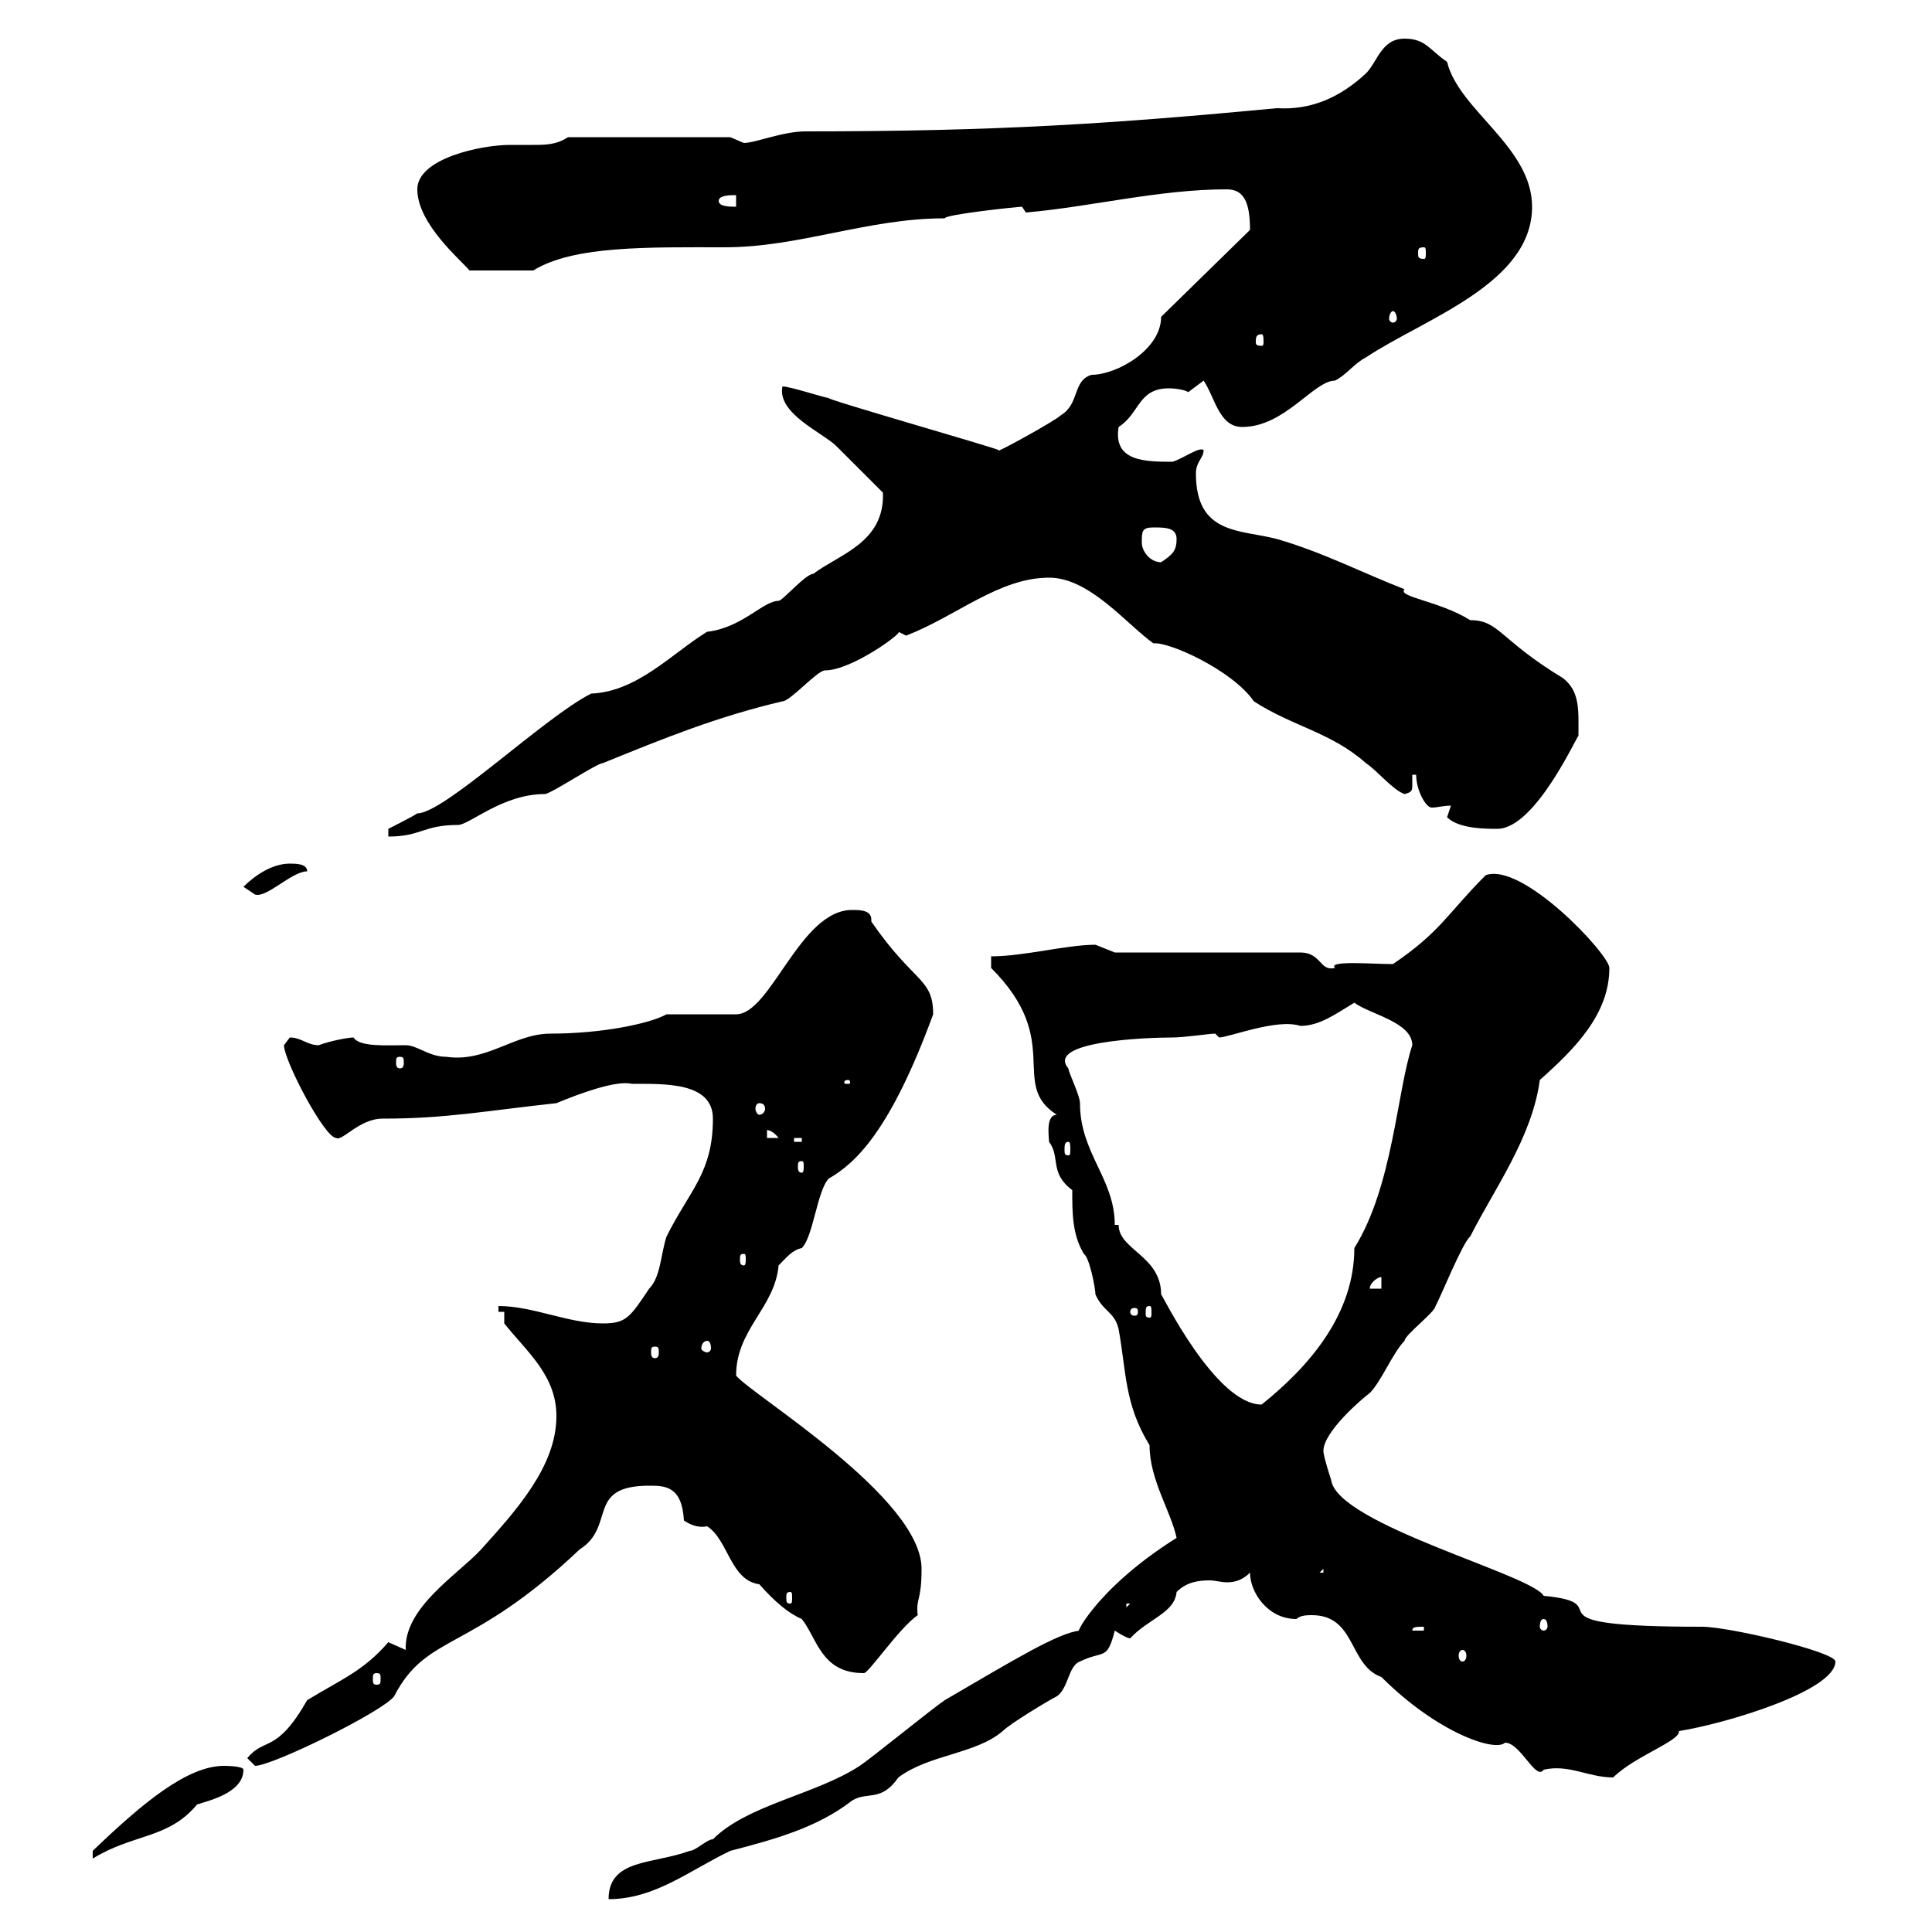 <svg xmlns="http://www.w3.org/2000/svg" xmlns:xlink="http://www.w3.org/1999/xlink" width="300" height="300"><path d="M182.70 238.80C169.80 246.90 166.50 254.70 167.70 253.20C164.40 253.50 157.50 257.70 146.70 264C144.90 265.20 135.30 273 133.50 274.20C126.60 278.70 116.10 280.20 110.70 285.60C109.80 285.60 108 287.40 107.10 287.40C101.40 289.50 94.50 288.60 94.50 294.90C101.70 294.90 107.10 290.40 113.40 287.40C120.30 285.60 126.90 283.80 132.30 279.60C134.70 278.10 136.80 279.90 139.50 276C144.30 272.40 151.50 272.40 155.70 268.80C156.90 267.60 162.90 264 164.10 263.40C165.90 262.20 165.90 258.60 167.70 258C171.30 256.20 171.90 258 173.10 253.20C173.10 253.20 174.90 254.40 175.50 254.40C178.20 251.40 182.40 250.50 182.70 247.20C184.20 245.70 186 245.40 187.80 245.40C188.70 245.40 189.60 245.70 190.50 245.70C191.70 245.70 192.90 245.40 194.10 244.20C194.10 247.20 196.80 251.40 201.30 251.40C201.90 250.80 203.10 250.80 203.70 250.80C210.60 250.80 209.40 258.60 214.50 260.40C223.20 269.10 232.20 272.10 233.70 270.60C236.10 270.60 238.50 276.60 239.70 274.80C243.60 273.90 246.60 276 250.50 276C253.80 272.70 261 270.30 260.70 268.80C268.20 267.60 285 262.50 285 258C285 256.50 268.50 252.60 264.30 252.60C234.90 252.60 252.30 249 239.70 247.80C237.90 244.50 207.60 236.70 206.70 229.80C206.70 229.80 205.50 226.20 205.50 225.30C205.50 222.30 211.50 217.20 212.70 216.30C214.50 214.50 216.30 210 218.10 208.20C218.10 207.30 222.90 203.70 222.90 202.80C223.50 201.90 227.10 192.90 228.30 192C231.90 184.80 237.90 176.70 239.10 167.70C244.50 162.90 249.90 157.50 249.90 150.30C249.90 148.20 236.40 133.80 230.70 135.90C224.70 141.90 223.80 144.60 216.30 149.70C213 149.70 206.10 149.10 207.30 150.30C204.90 150.90 205.20 147.90 201.90 147.90L173.10 147.90C173.10 147.90 170.10 146.70 170.10 146.70C165.60 146.70 159 148.50 153.90 148.50L153.90 150.30C165.30 161.70 156.60 168.30 164.10 173.10C162.30 173.10 162.90 176.70 162.90 177.30C164.70 179.70 162.90 182.10 166.50 184.80C166.50 188.40 166.50 191.70 168.30 194.70C169.20 195.30 170.10 200.10 170.10 201C171.30 203.70 173.10 203.70 173.70 206.40C174.90 213 174.60 218.10 178.50 224.40C178.50 229.80 181.80 234.60 182.70 238.80ZM34.80 274.20C29.10 274.20 22.20 279.90 14.40 287.40L14.40 288.60C20.70 284.70 26.10 285.60 30.60 280.20C32.40 279.60 37.80 278.40 37.80 274.80C37.80 274.20 34.80 274.20 34.80 274.20ZM38.40 273C38.40 273 39.60 274.20 39.60 274.20C42.30 274.20 59.40 265.80 61.20 263.40C66.30 253.50 72.90 256.80 90 240.60C95.70 237 90.90 230.70 100.80 230.70C103.20 230.70 105.90 230.70 106.20 236.10C107.10 236.70 108.30 237.30 109.80 237C113.10 239.10 113.40 245.40 117.90 246C120.30 248.70 122.40 250.50 124.50 251.40C126.90 254.40 127.50 259.80 134.10 259.80C134.70 260.10 139.50 252.90 142.50 250.80C142.20 248.10 143.10 248.70 143.10 243.60C143.10 232.50 116.70 216.60 114.30 213.60C114.30 206.40 120.30 203.10 120.90 196.50C122.10 195.30 123 194.10 124.50 193.80C126.30 192 126.90 184.80 128.70 183C132.90 180.60 138.30 175.50 144.90 157.50C144.90 151.80 141.90 152.70 135.30 143.10C135.30 143.10 135.30 142.80 135.30 142.80C135.30 141.30 133.50 141.30 132.30 141.30C124.20 141.30 119.70 157.50 114.30 157.50C112.50 157.50 105.30 157.50 103.50 157.50C100.80 159 93.30 160.50 85.50 160.50C79.80 160.50 75.60 165 69.30 164.10C66.60 164.10 64.80 162.30 63 162.30C60 162.30 55.80 162.60 54.90 161.10C54 161.10 51 161.70 49.50 162.30C47.70 162.30 46.80 161.10 45 161.10C45 161.10 44.10 162.30 44.10 162.30C44.10 164.70 50.40 176.70 52.20 176.70C53.10 177.30 55.80 173.70 59.40 173.70C69.30 173.70 75.30 172.50 86.40 171.30C90 169.80 95.70 167.70 98.10 168.30C103.20 168.30 110.70 168 110.70 173.70C110.70 182.10 107.10 184.80 103.50 192C102.60 194.70 102.60 198.30 100.80 200.10C97.80 204.60 97.20 205.50 93.60 205.50C88.20 205.50 82.80 202.80 77.40 202.80L77.40 203.70L78.30 203.70L78.30 205.50C81.90 210 86.40 213.60 86.40 219.90C86.40 227.70 80.10 234.60 74.70 240.60C71.10 244.50 62.70 249.60 63 256.20C63 256.20 60.30 255 60.30 255C56.40 259.50 53.10 260.70 47.70 264C42.90 272.40 41.10 269.70 38.40 273ZM58.50 259.80C59.10 259.80 59.10 260.10 59.10 260.70C59.10 261.30 59.10 261.60 58.50 261.60C57.90 261.60 57.90 261.30 57.90 260.70C57.90 260.10 57.90 259.80 58.50 259.80ZM227.10 256.20C227.40 256.20 227.70 256.50 227.70 257.10C227.70 257.70 227.40 258 227.10 258C226.80 258 226.50 257.70 226.50 257.10C226.50 256.50 226.80 256.20 227.10 256.20ZM221.10 252.60L221.10 253.20L219.30 253.20C219.30 252.60 219.90 252.60 221.10 252.60ZM239.70 251.40C240 251.40 240.30 251.70 240.30 252.60C240.30 252.90 240 253.20 239.70 253.20C239.40 253.20 239.10 252.90 239.10 252.60C239.10 251.70 239.40 251.40 239.70 251.40ZM174.90 249L175.50 249L174.90 249.60ZM122.70 247.20C123 247.20 123 247.50 123 248.10C123 248.70 123 249 122.70 249C122.10 249 122.10 248.70 122.10 248.10C122.10 247.50 122.10 247.20 122.70 247.20ZM205.50 243.60L205.50 244.20L204.90 244.20ZM173.70 190.20L173.10 190.20C173.10 183 167.70 179.10 167.70 171.30C167.70 170.10 165.90 166.50 165.90 165.90C162.30 161.70 177.90 161.10 182.10 161.10C183.90 161.10 187.80 160.50 188.70 160.50C188.70 160.50 189.30 161.10 189.30 161.10C190.80 161.10 198.30 158.10 201.90 159.30C204.90 159.30 207.30 157.50 210.30 155.70C212.70 157.50 219.30 158.70 219.30 162.30C216.90 169.50 216.30 184.20 210.30 193.80C210.30 204 203.40 212.10 195.90 218.10C188.70 218.10 180.30 200.70 180.30 201C180.30 195 173.70 194.10 173.70 190.20ZM101.70 209.10C102.30 209.10 102.30 209.40 102.30 210C102.30 210.30 102.30 210.90 101.70 210.90C101.10 210.90 101.10 210.30 101.10 210C101.10 209.40 101.10 209.10 101.70 209.10ZM109.80 208.20C110.10 208.20 110.40 208.50 110.40 209.40C110.40 209.70 110.10 210 109.80 210C109.50 210 108.90 209.70 108.90 209.40C108.90 208.50 109.50 208.20 109.80 208.20ZM176.70 203.70C176.70 204.30 176.40 204.30 176.10 204.30C176.10 204.30 175.50 204.30 175.50 203.70C175.50 203.10 176.10 203.10 176.10 203.10C176.40 203.10 176.70 203.10 176.70 203.70ZM178.50 202.80C178.80 202.80 178.80 203.10 178.80 204C178.80 204.30 178.80 204.60 178.50 204.60C177.90 204.60 177.90 204.30 177.90 204C177.90 203.10 177.90 202.80 178.50 202.80ZM214.50 198.30L214.50 200.10L212.70 200.10C212.70 199.20 213.90 198.30 214.50 198.30ZM115.50 194.70C115.80 194.70 115.80 195 115.80 195.60C115.80 195.90 115.80 196.50 115.50 196.50C114.90 196.50 114.90 195.90 114.90 195.60C114.90 195 114.90 194.70 115.50 194.70ZM124.50 180.30C124.80 180.30 124.80 180.60 124.80 181.20C124.80 181.50 124.80 182.10 124.50 182.10C123.90 182.10 123.90 181.50 123.90 181.20C123.90 180.60 123.90 180.30 124.50 180.30ZM165.90 177.30C166.20 177.30 166.20 177.90 166.20 178.50C166.20 179.10 166.20 179.40 165.90 179.40C165.30 179.40 165.30 179.10 165.30 178.50C165.30 177.90 165.30 177.30 165.90 177.30ZM123.30 176.70L124.50 176.70L124.50 177.30L123.30 177.30ZM119.10 175.50C118.80 175.50 119.70 175.20 120.90 176.70L119.10 176.70ZM117.90 171.30C118.50 171.30 118.80 171.60 118.80 172.20C118.80 172.50 118.50 173.10 117.90 173.10C117.60 173.10 117.30 172.50 117.30 172.20C117.30 171.60 117.60 171.30 117.90 171.30ZM131.70 167.70C132 167.70 132 168 132 168C132 168.30 132 168.30 131.70 168.30C131.10 168.30 131.10 168.30 131.10 168C131.10 168 131.10 167.70 131.70 167.70ZM62.10 164.10C62.70 164.10 62.70 164.40 62.70 165C62.70 165.30 62.70 165.90 62.10 165.90C61.50 165.90 61.50 165.30 61.50 165C61.50 164.40 61.50 164.10 62.10 164.10ZM37.80 137.70C37.80 137.70 39.60 138.90 39.60 138.90C41.40 139.50 45.30 135.30 47.70 135.30C47.70 134.10 45.90 134.10 45 134.10C42.30 134.10 39.60 135.90 37.80 137.70ZM137.10 76.50C137.40 84.30 130.20 86.10 126.30 89.10C125.10 89.10 121.50 93.30 120.90 93.30C118.50 93.30 115.20 97.50 109.80 98.10C104.40 101.40 99 107.40 91.80 107.70C84.60 111.30 69 126.30 64.80 126.30C63.90 126.90 60.30 128.70 60.30 128.70L60.30 129.90C65.40 129.90 65.70 128.10 71.10 128.10C72.90 128.10 78 123.30 84.60 123.30C85.50 123.30 92.70 118.50 93.60 118.50C103.20 114.60 111.30 111.30 121.50 108.90C122.70 108.90 126.90 104.10 128.10 104.10C132.30 104.10 140.40 98.10 139.50 98.10L140.70 98.70C148.50 95.70 155.10 89.70 162.90 89.70C169.20 89.70 174.90 96.90 179.10 99.90C181.50 99.60 191.40 104.10 194.70 108.90C200.70 112.80 206.70 113.70 212.10 118.50C213.90 119.70 216.30 122.70 218.10 123.30C219.30 123 219.30 122.70 219.30 121.80C219.30 121.50 219.30 120.90 219.30 120.30L219.90 120.30C219.90 122.70 221.40 125.40 222.30 125.40C223.20 125.40 224.10 125.10 225.30 125.10C225.30 125.10 224.70 126.90 224.70 126.90C226.50 128.70 230.70 128.70 232.50 128.70C238.50 128.70 245.10 113.70 245.10 114.30C245.10 110.40 245.40 107.40 242.70 105.30C232.80 99.30 232.80 96.30 228.30 96.30C223.50 93.30 216.90 92.70 218.10 91.50C211.20 88.80 205.50 85.80 198.30 83.70C192.60 82.20 185.70 83.10 185.70 73.50C185.70 71.70 186.90 71.10 186.90 69.90C186.30 69.30 183.90 71.10 182.10 71.70C177.90 71.70 172.80 71.70 173.70 66.30C177 64.20 176.70 60.30 181.50 60.30C182.70 60.30 184.20 60.60 184.50 60.90L186.90 59.10C188.70 61.80 189.30 66.30 192.90 66.30C199.50 66.30 204 59.10 207.30 59.10C209.10 58.20 210.30 56.40 212.10 55.50C221.10 49.50 237.90 44.10 237.90 32.10C237.90 22.80 226.50 17.10 224.70 9.60C222 7.80 221.40 6 218.10 6C214.50 6 213.90 9.60 212.10 11.40C207.90 15.30 203.40 17.10 198.30 16.80C172.80 19.20 155.10 20.40 125.10 20.40C121.50 20.40 117.30 22.20 115.50 22.20C115.50 22.20 113.40 21.30 113.40 21.30L88.20 21.30C86.40 22.50 84.60 22.50 82.80 22.50C81.60 22.50 80.10 22.50 79.20 22.50C74.70 22.50 64.80 24.60 64.80 29.40C64.80 34.80 71.70 40.50 72.90 42L82.80 42C89.10 38.10 100.80 38.40 112.50 38.40C124.20 38.40 134.70 33.90 146.70 33.90C146.70 33.30 158.10 32.10 158.70 32.10C158.70 32.10 159.30 33 159.30 33C169.50 32.10 180 29.40 190.50 29.40C193.20 29.40 194.10 31.50 194.10 35.70L180.30 49.20C180.30 54.30 173.40 58.20 169.50 58.20C166.50 59.10 167.70 62.70 164.70 64.50C163.80 65.40 153.90 70.80 155.10 69.90C154.80 69.60 127.50 61.80 128.70 61.80C128.10 61.80 122.70 60 121.50 60C120.60 64.20 127.80 67.20 129.90 69.30C130.50 69.90 135.90 75.30 137.10 76.50ZM177.30 84.30C177.30 82.50 177.30 81.90 179.10 81.90C180.90 81.90 182.70 81.90 182.70 83.70C182.70 85.50 182.10 86.10 180.30 87.30C178.50 87.30 177.30 85.50 177.30 84.30ZM195.90 51.90C196.20 51.90 196.20 52.50 196.20 53.10C196.20 53.40 196.20 53.70 195.90 53.70C195 53.70 195 53.40 195 53.10C195 52.50 195 51.90 195.90 51.90ZM216.30 48.30C216.60 48.30 216.90 48.90 216.90 49.50C216.90 49.80 216.60 50.10 216.30 50.10C216 50.10 215.70 49.80 215.70 49.50C215.70 48.90 216 48.30 216.30 48.30ZM221.10 38.40C221.40 38.40 221.40 38.70 221.40 39.30C221.40 39.90 221.40 40.20 221.10 40.20C220.20 40.20 220.20 39.90 220.20 39.30C220.20 38.70 220.20 38.40 221.10 38.40ZM111.60 31.20C111.60 30.30 113.40 30.30 114.30 30.30L114.30 32.10C113.40 32.10 111.60 32.10 111.60 31.20Z"/></svg>